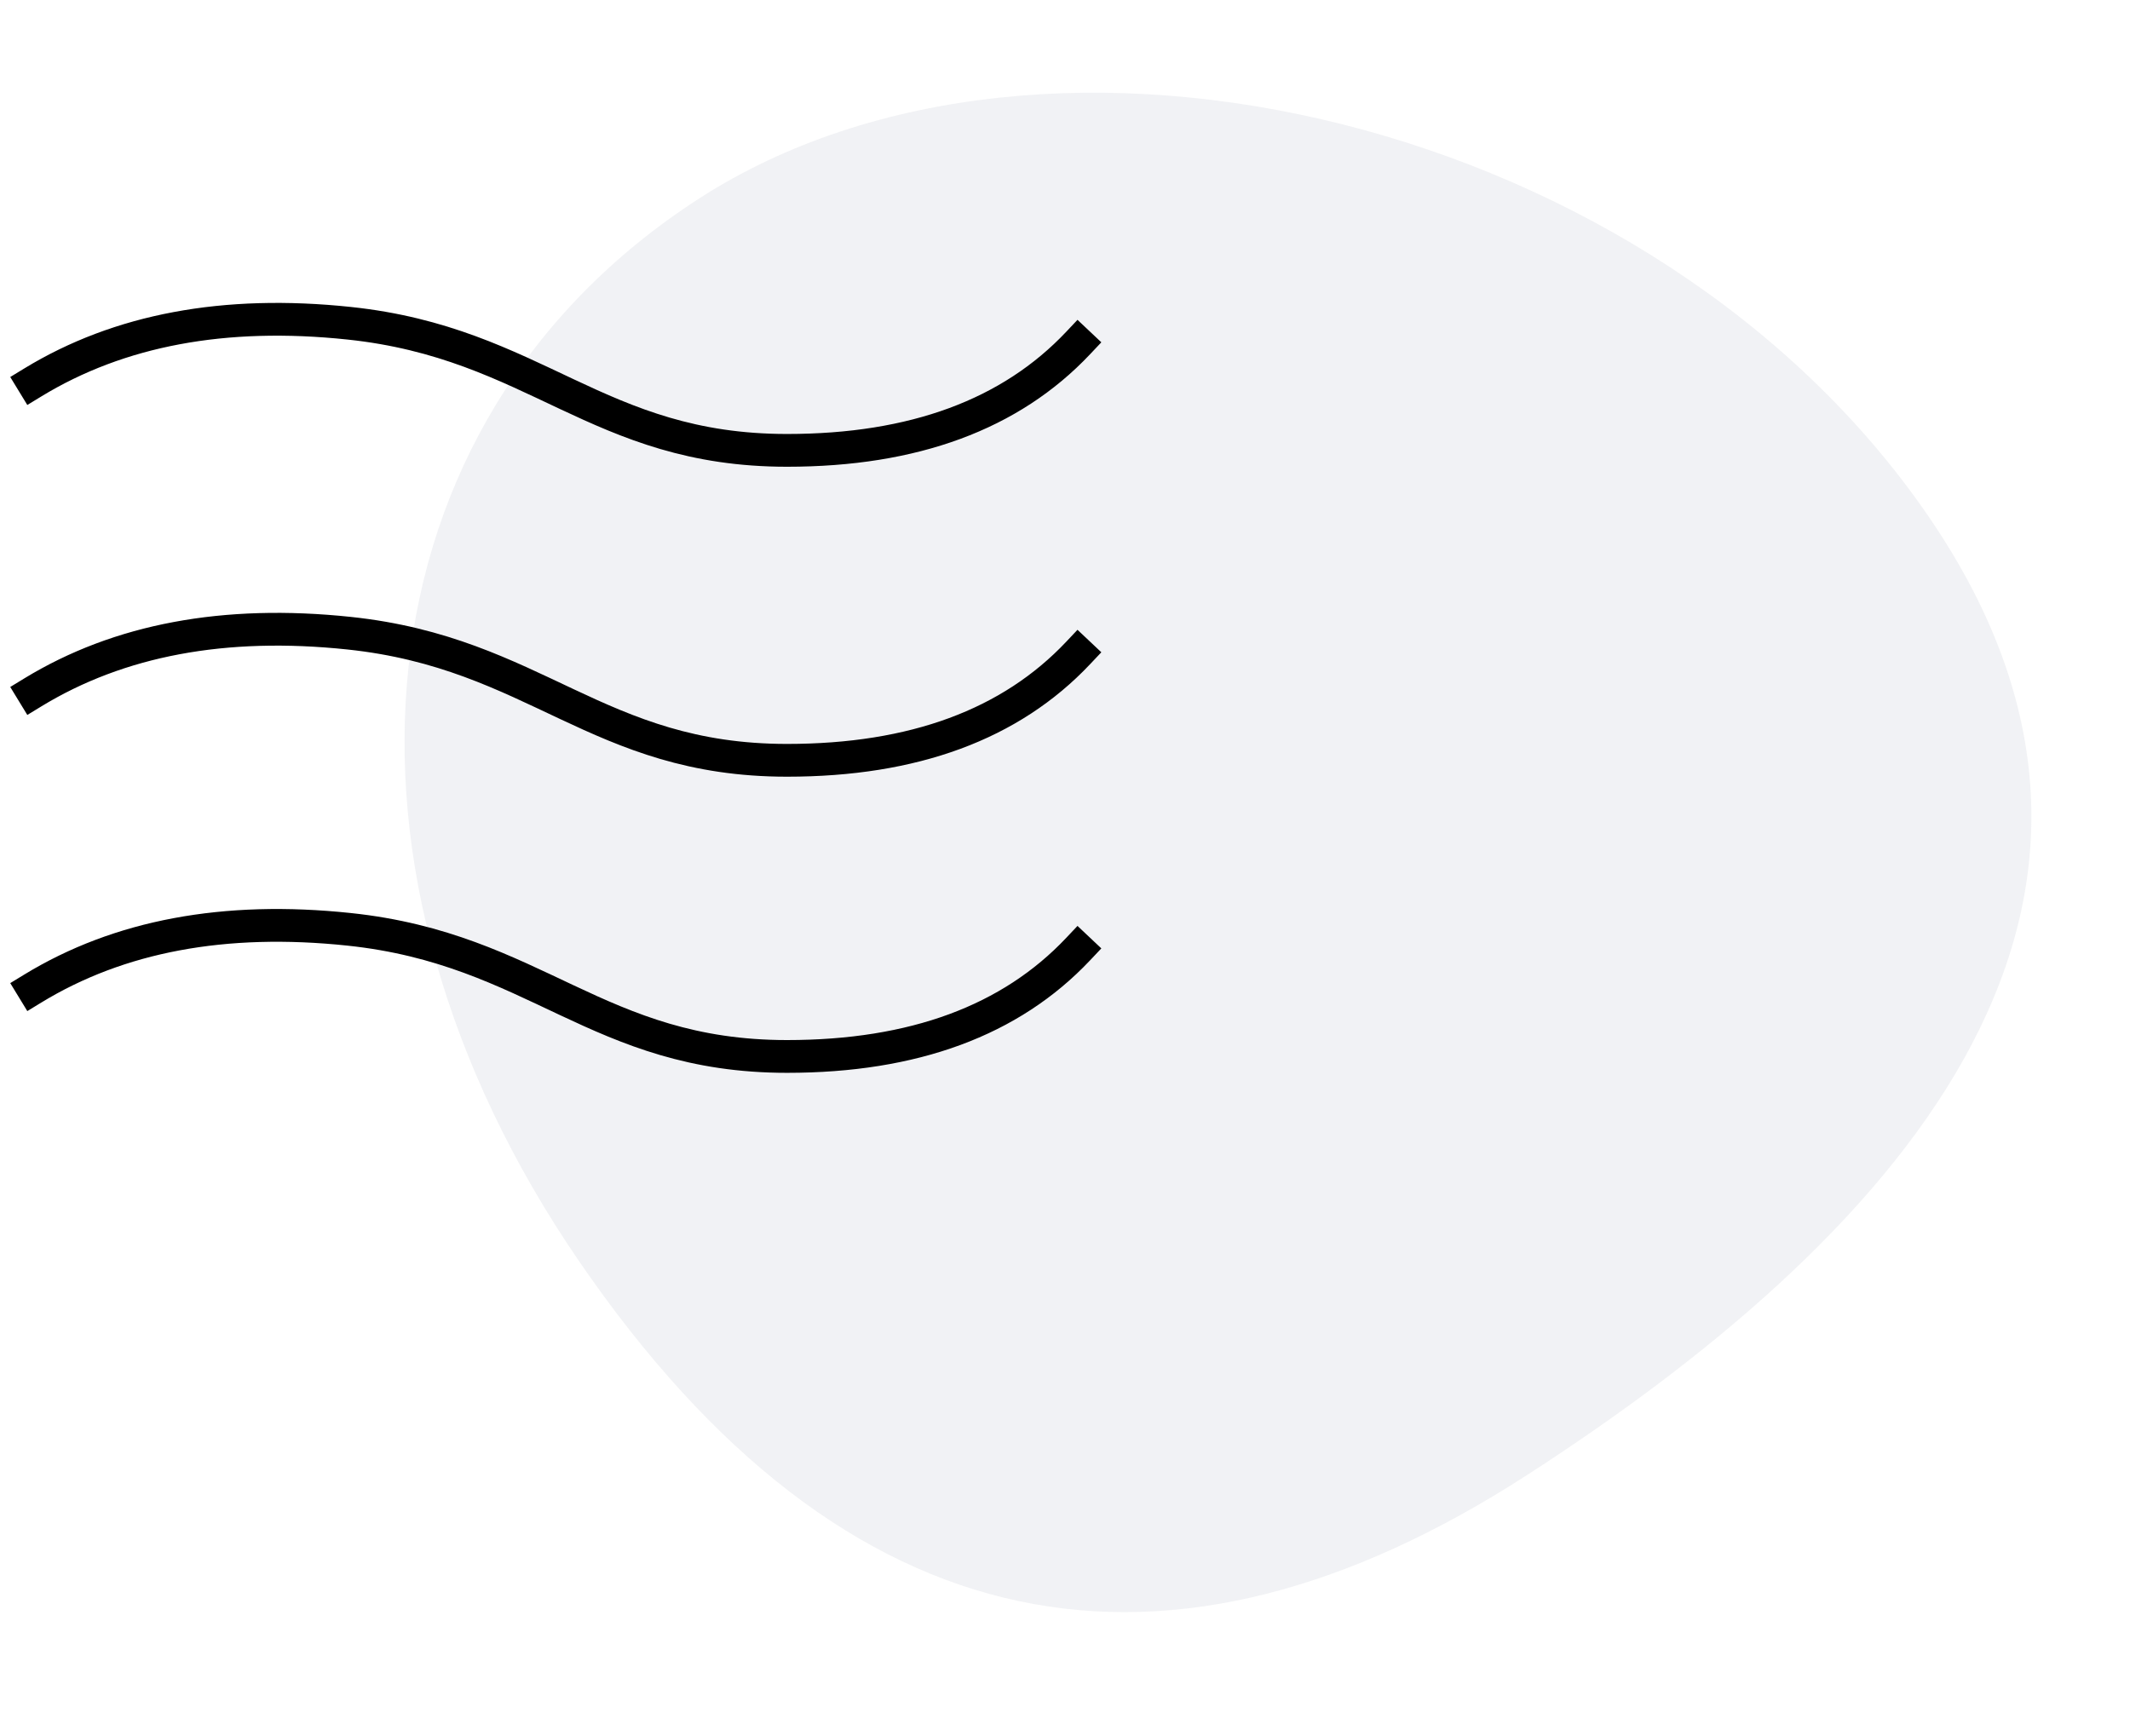 <svg width="130px" height="106px" viewBox="0 0 130 106" version="1.1" xmlns="http://www.w3.org/2000/svg" xmlns:xlink="http://www.w3.org/1999/xlink" id="1093772866" class="svg u_1093772866" data-icon-custom="true" data-icon-name="service 3.svg"> <title>service 3</title> 
 <g id="Page-1" stroke="none" stroke-width="1" fill="none" fill-rule="evenodd"> <g id="HP" transform="translate(-1003, -964)"> <g id="service-3" transform="translate(1005, 964)"> <g id="Group-8-Copy" opacity="0.475" transform="translate(71.532, 52.72) rotate(-172) translate(-71.532, -52.72) translate(21.713, 6.483)" fill="#E2E4E9"> <path d="M25.166,11.996 C5.497,28.997 -10.84,51.63 9.029,73.375 C28.897,95.12 66.947,98.645 86.031,82.149 C105.115,65.654 103.756,38.225 84.269,16.897 C64.782,-4.43 44.834,-5.005 25.166,11.996 Z" id="Path-6"></path> 
</g> 
 <path d="M0,60.348 C5.269,57.134 11.705,55.929 19.309,56.732 C30.714,57.937 34.451,64.492 46.036,64.492 C53.759,64.492 59.682,62.307 63.804,57.937" id="Line-Copy-2" stroke="#000000" stroke-width="2" stroke-linecap="square"></path> 
 <path d="M0,42.27 C5.269,39.056 11.705,37.851 19.309,38.654 C30.714,39.86 34.451,46.414 46.036,46.414 C53.759,46.414 59.682,44.229 63.804,39.86" id="Line-Copy-3" stroke="#000000" stroke-width="2" stroke-linecap="square"></path> 
 <path d="M0,23.348 C5.269,20.135 11.705,18.929 19.309,19.733 C30.714,20.938 34.451,27.493 46.036,27.493 C53.759,27.493 59.682,25.308 63.804,20.938" id="Line-Copy-4" stroke="#000000" stroke-width="2" stroke-linecap="square"></path> 
</g> 
</g> 
</g> 
</svg>